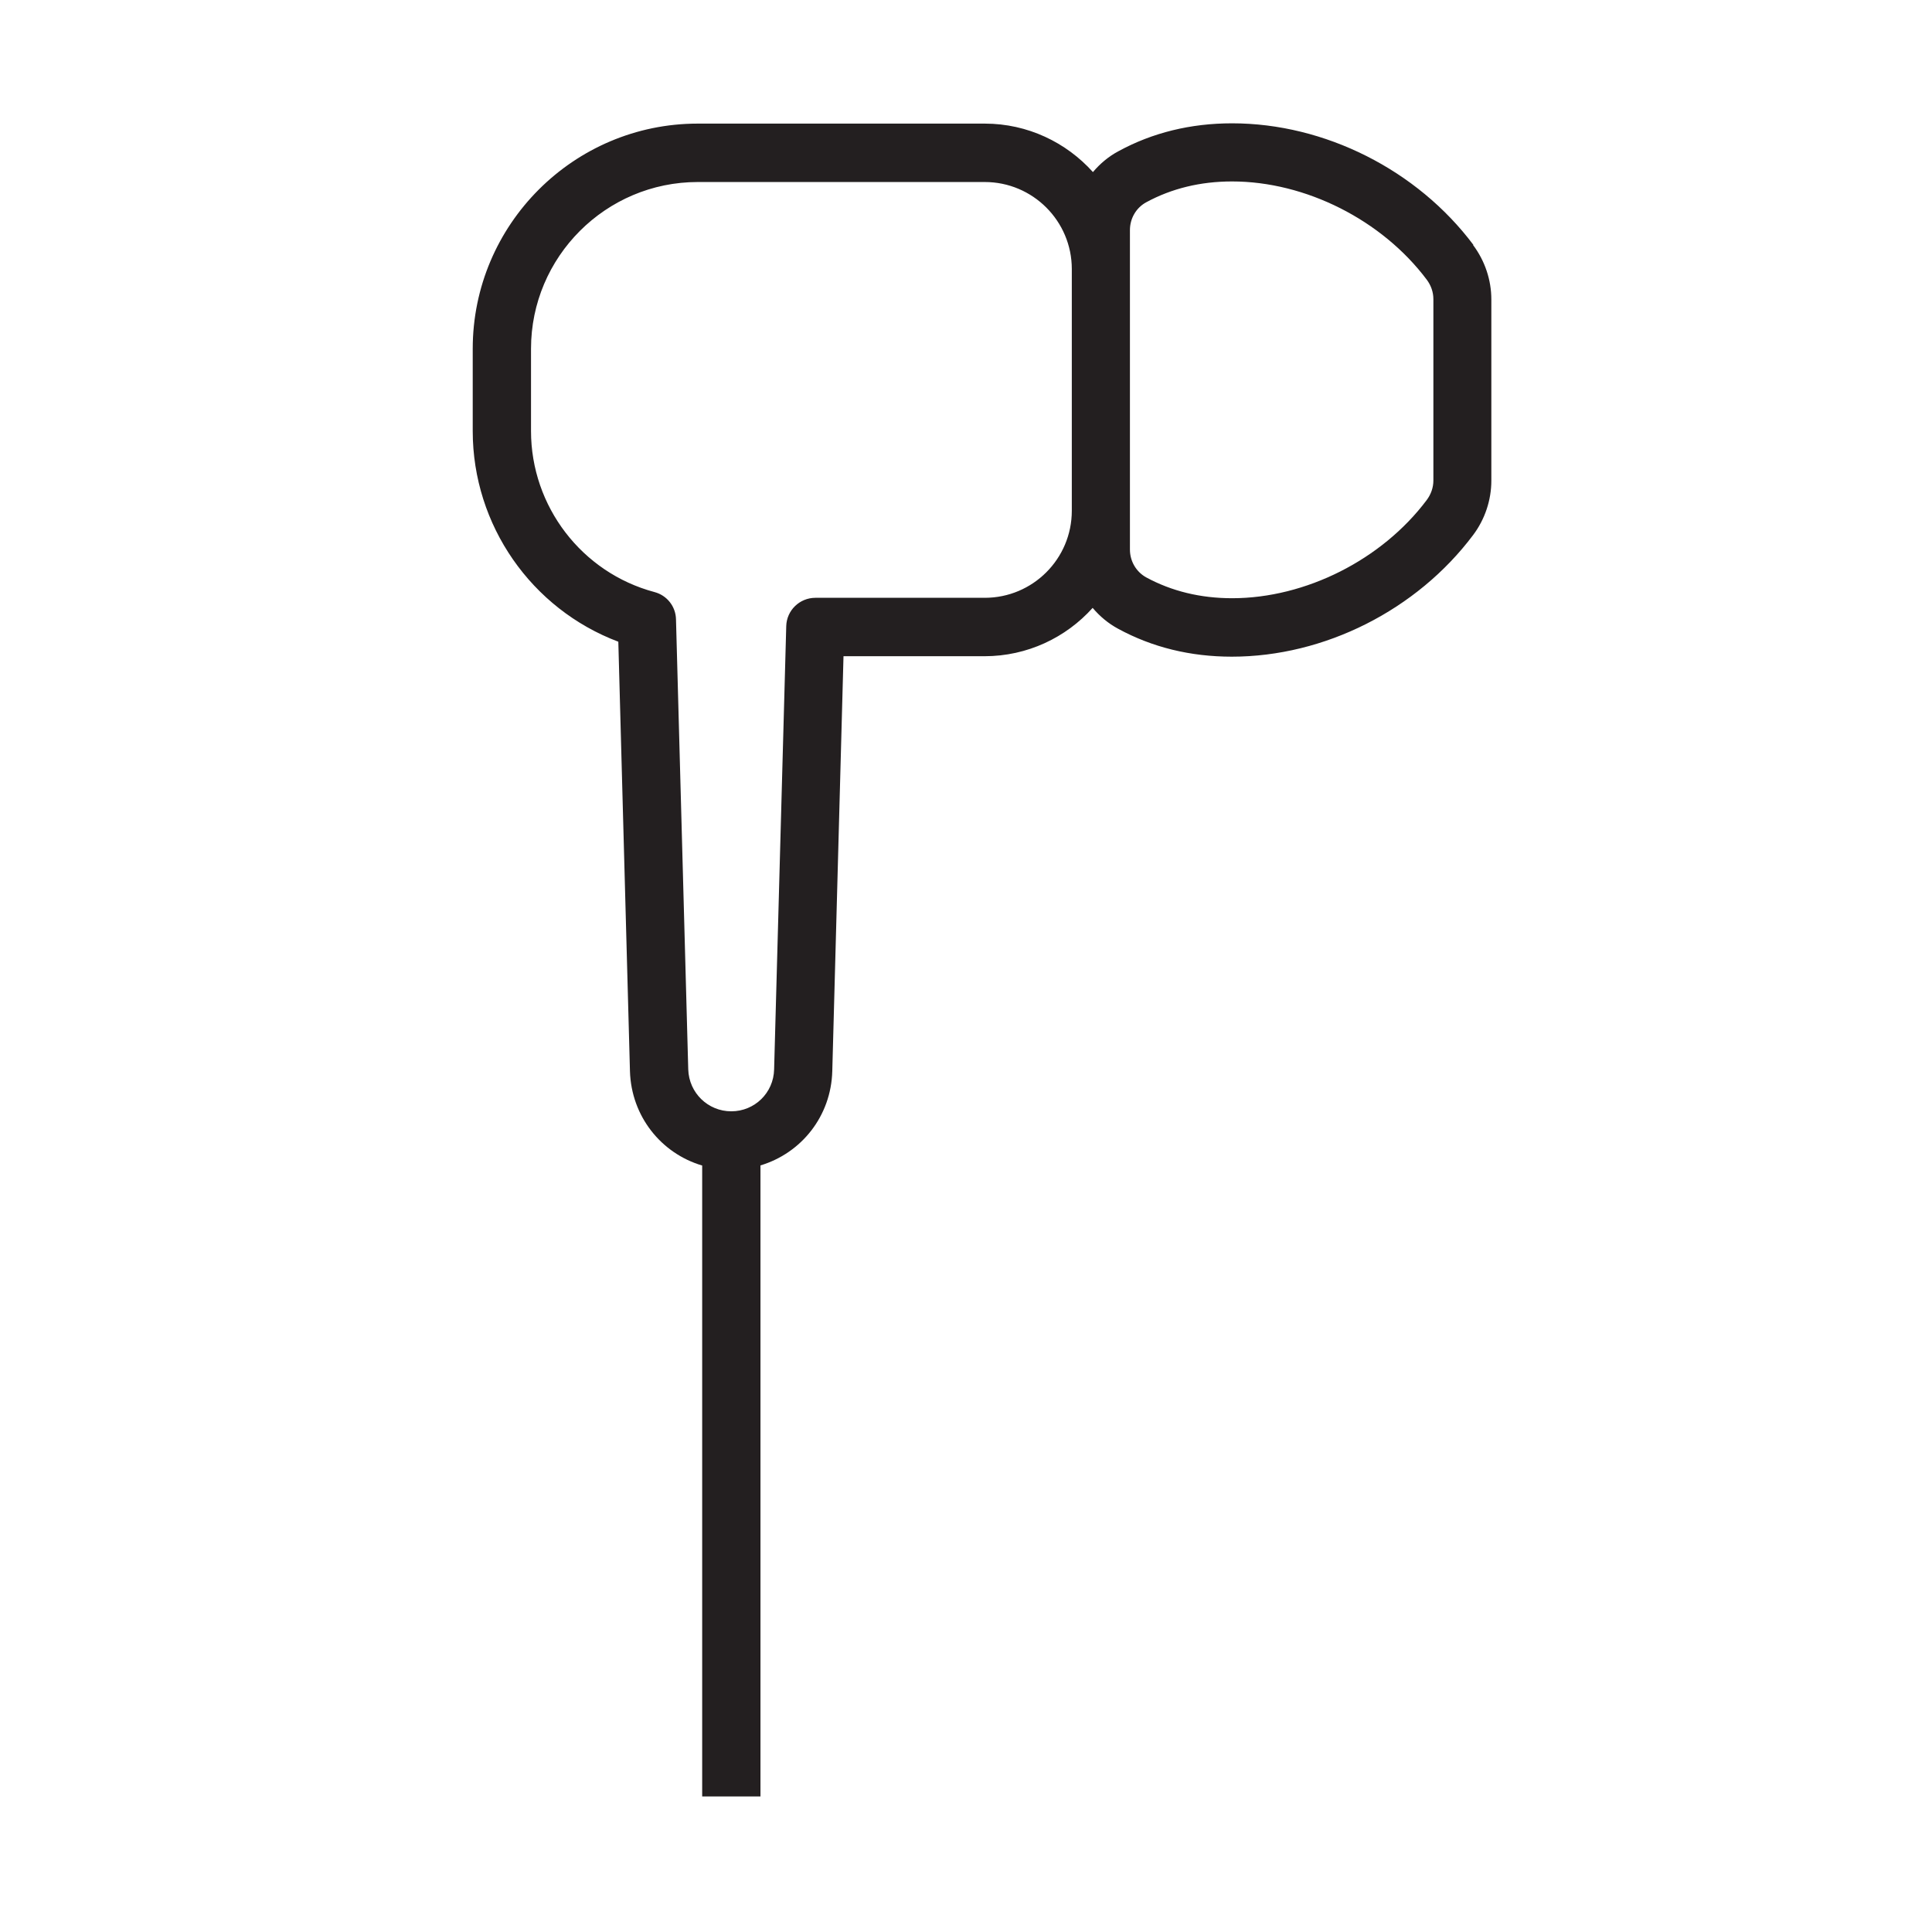 <svg xmlns="http://www.w3.org/2000/svg" fill="none" viewBox="0 0 47 47" height="47" width="47">
<g clip-path="url(#clip0_7467_5345)">
<path fill="#231F20" d="M35.843 5.957C34.477 4.134 32.227 3 29.973 3C28.965 3 28.034 3.228 27.208 3.679C26.966 3.808 26.76 3.983 26.588 4.186C25.941 3.466 25 3.007 23.956 3.007H16.974C13.957 3.007 11.5 5.464 11.5 8.485V10.486C11.5 12.779 12.931 14.816 15.042 15.611L15.325 26.058C15.357 27.157 16.085 28.06 17.082 28.354V43.702H18.5V28.351C19.494 28.053 20.218 27.154 20.247 26.058L20.52 15.964H23.95C24.992 15.964 25.934 15.509 26.581 14.788C26.753 14.991 26.959 15.166 27.201 15.296C28.03 15.747 28.958 15.975 29.966 15.975C32.22 15.975 34.467 14.841 35.836 13.017C36.123 12.636 36.28 12.166 36.28 11.694V7.284C36.28 6.811 36.123 6.343 35.836 5.961L35.843 5.957ZM26.074 12.425C26.074 13.595 25.125 14.543 23.956 14.543H19.837C19.452 14.543 19.137 14.848 19.127 15.232L18.832 26.016C18.819 26.587 18.357 27.035 17.79 27.035C17.223 27.035 16.761 26.587 16.743 26.016L16.445 15.068C16.439 14.753 16.225 14.483 15.921 14.403C14.153 13.931 12.918 12.317 12.918 10.486V8.485C12.918 6.248 14.738 4.428 16.974 4.428H23.956C25.125 4.428 26.074 5.377 26.074 6.545V12.425ZM34.87 11.691C34.87 11.858 34.813 12.023 34.709 12.163C33.62 13.616 31.762 14.553 29.973 14.553C29.206 14.553 28.503 14.382 27.884 14.046C27.642 13.913 27.488 13.654 27.488 13.37V5.597C27.488 5.314 27.639 5.054 27.884 4.921C28.503 4.585 29.203 4.414 29.973 4.414C31.762 4.414 33.62 5.352 34.709 6.804C34.813 6.944 34.87 7.106 34.87 7.277V11.687V11.691Z"></path>
</g>
<defs>
<clipPath id="clip0_7467_5345">
<rect transform="translate(11.5 3)" fill="white" height="40.698" width="24.787"></rect>
</clipPath>
</defs>
</svg>
